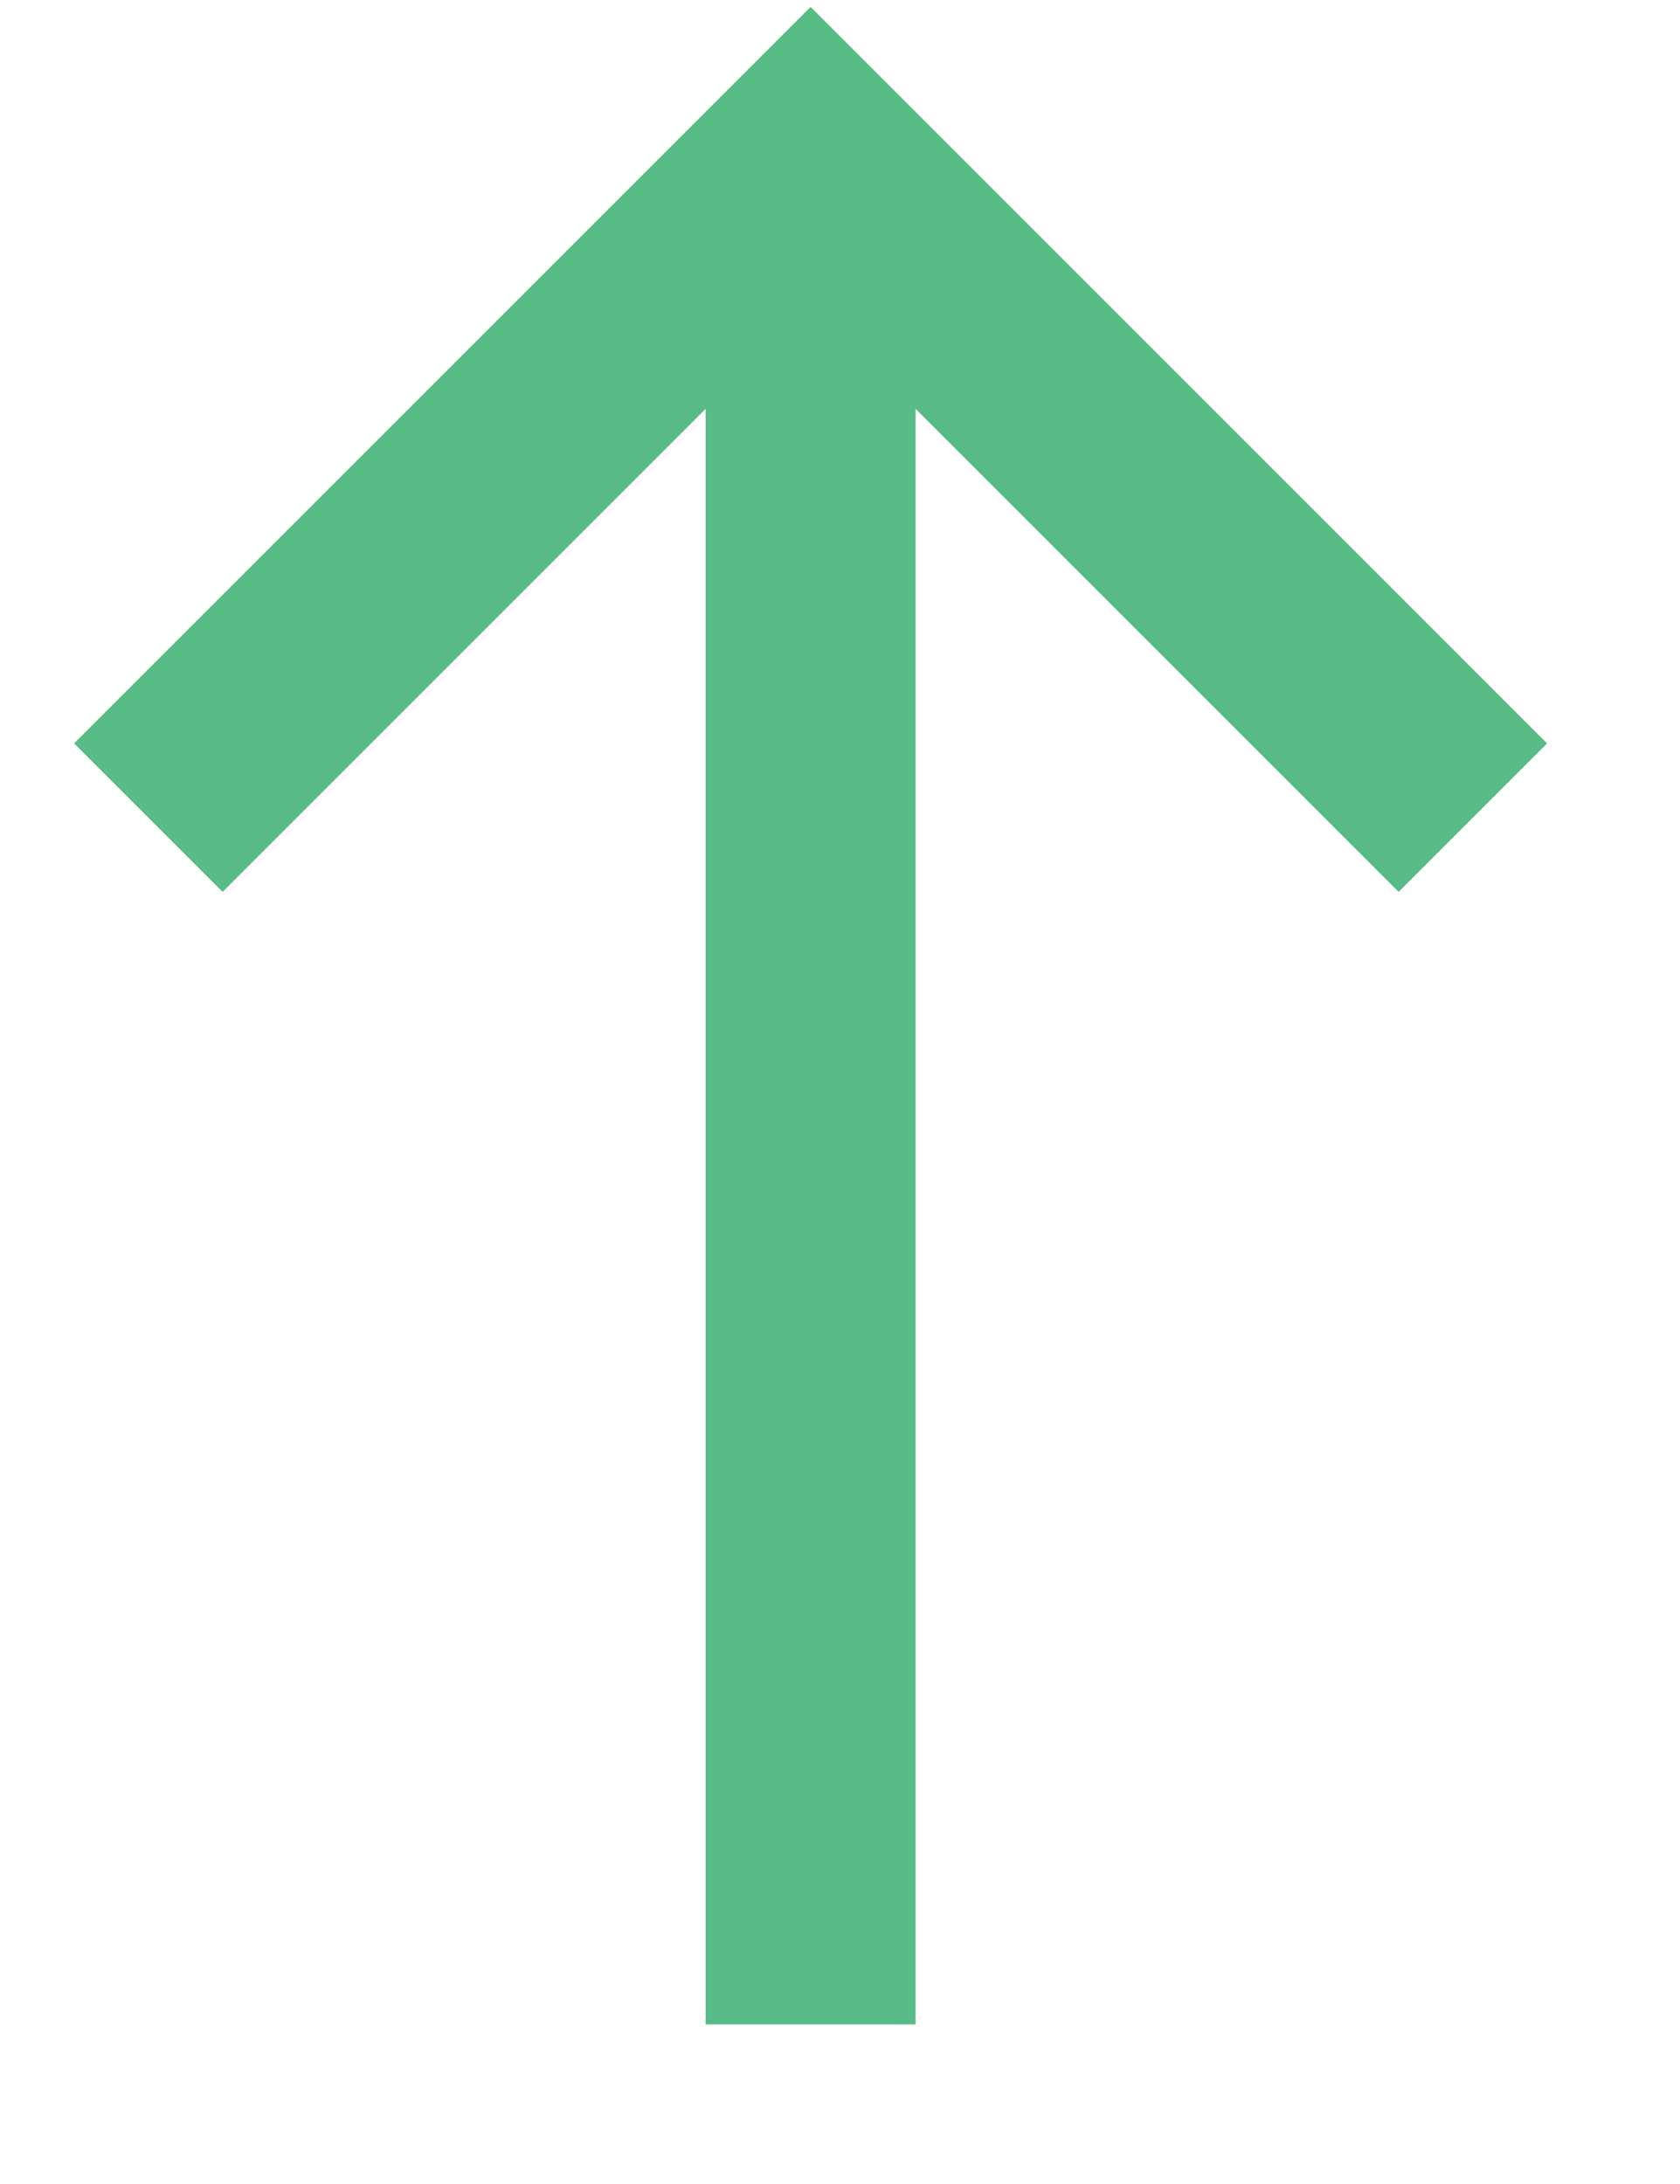 <svg width="10" height="13" viewBox="0 0 10 13" fill="none" xmlns="http://www.w3.org/2000/svg">
<path d="M4.825 11.425V1.612" stroke="#59BB87" stroke-width="1.25" stroke-miterlimit="10" stroke-linecap="square"/>
<path d="M1.325 4.425L4.825 0.925L8.325 4.425" stroke="#59BB87" stroke-width="1.25" stroke-miterlimit="10" stroke-linecap="square"/>
</svg>
